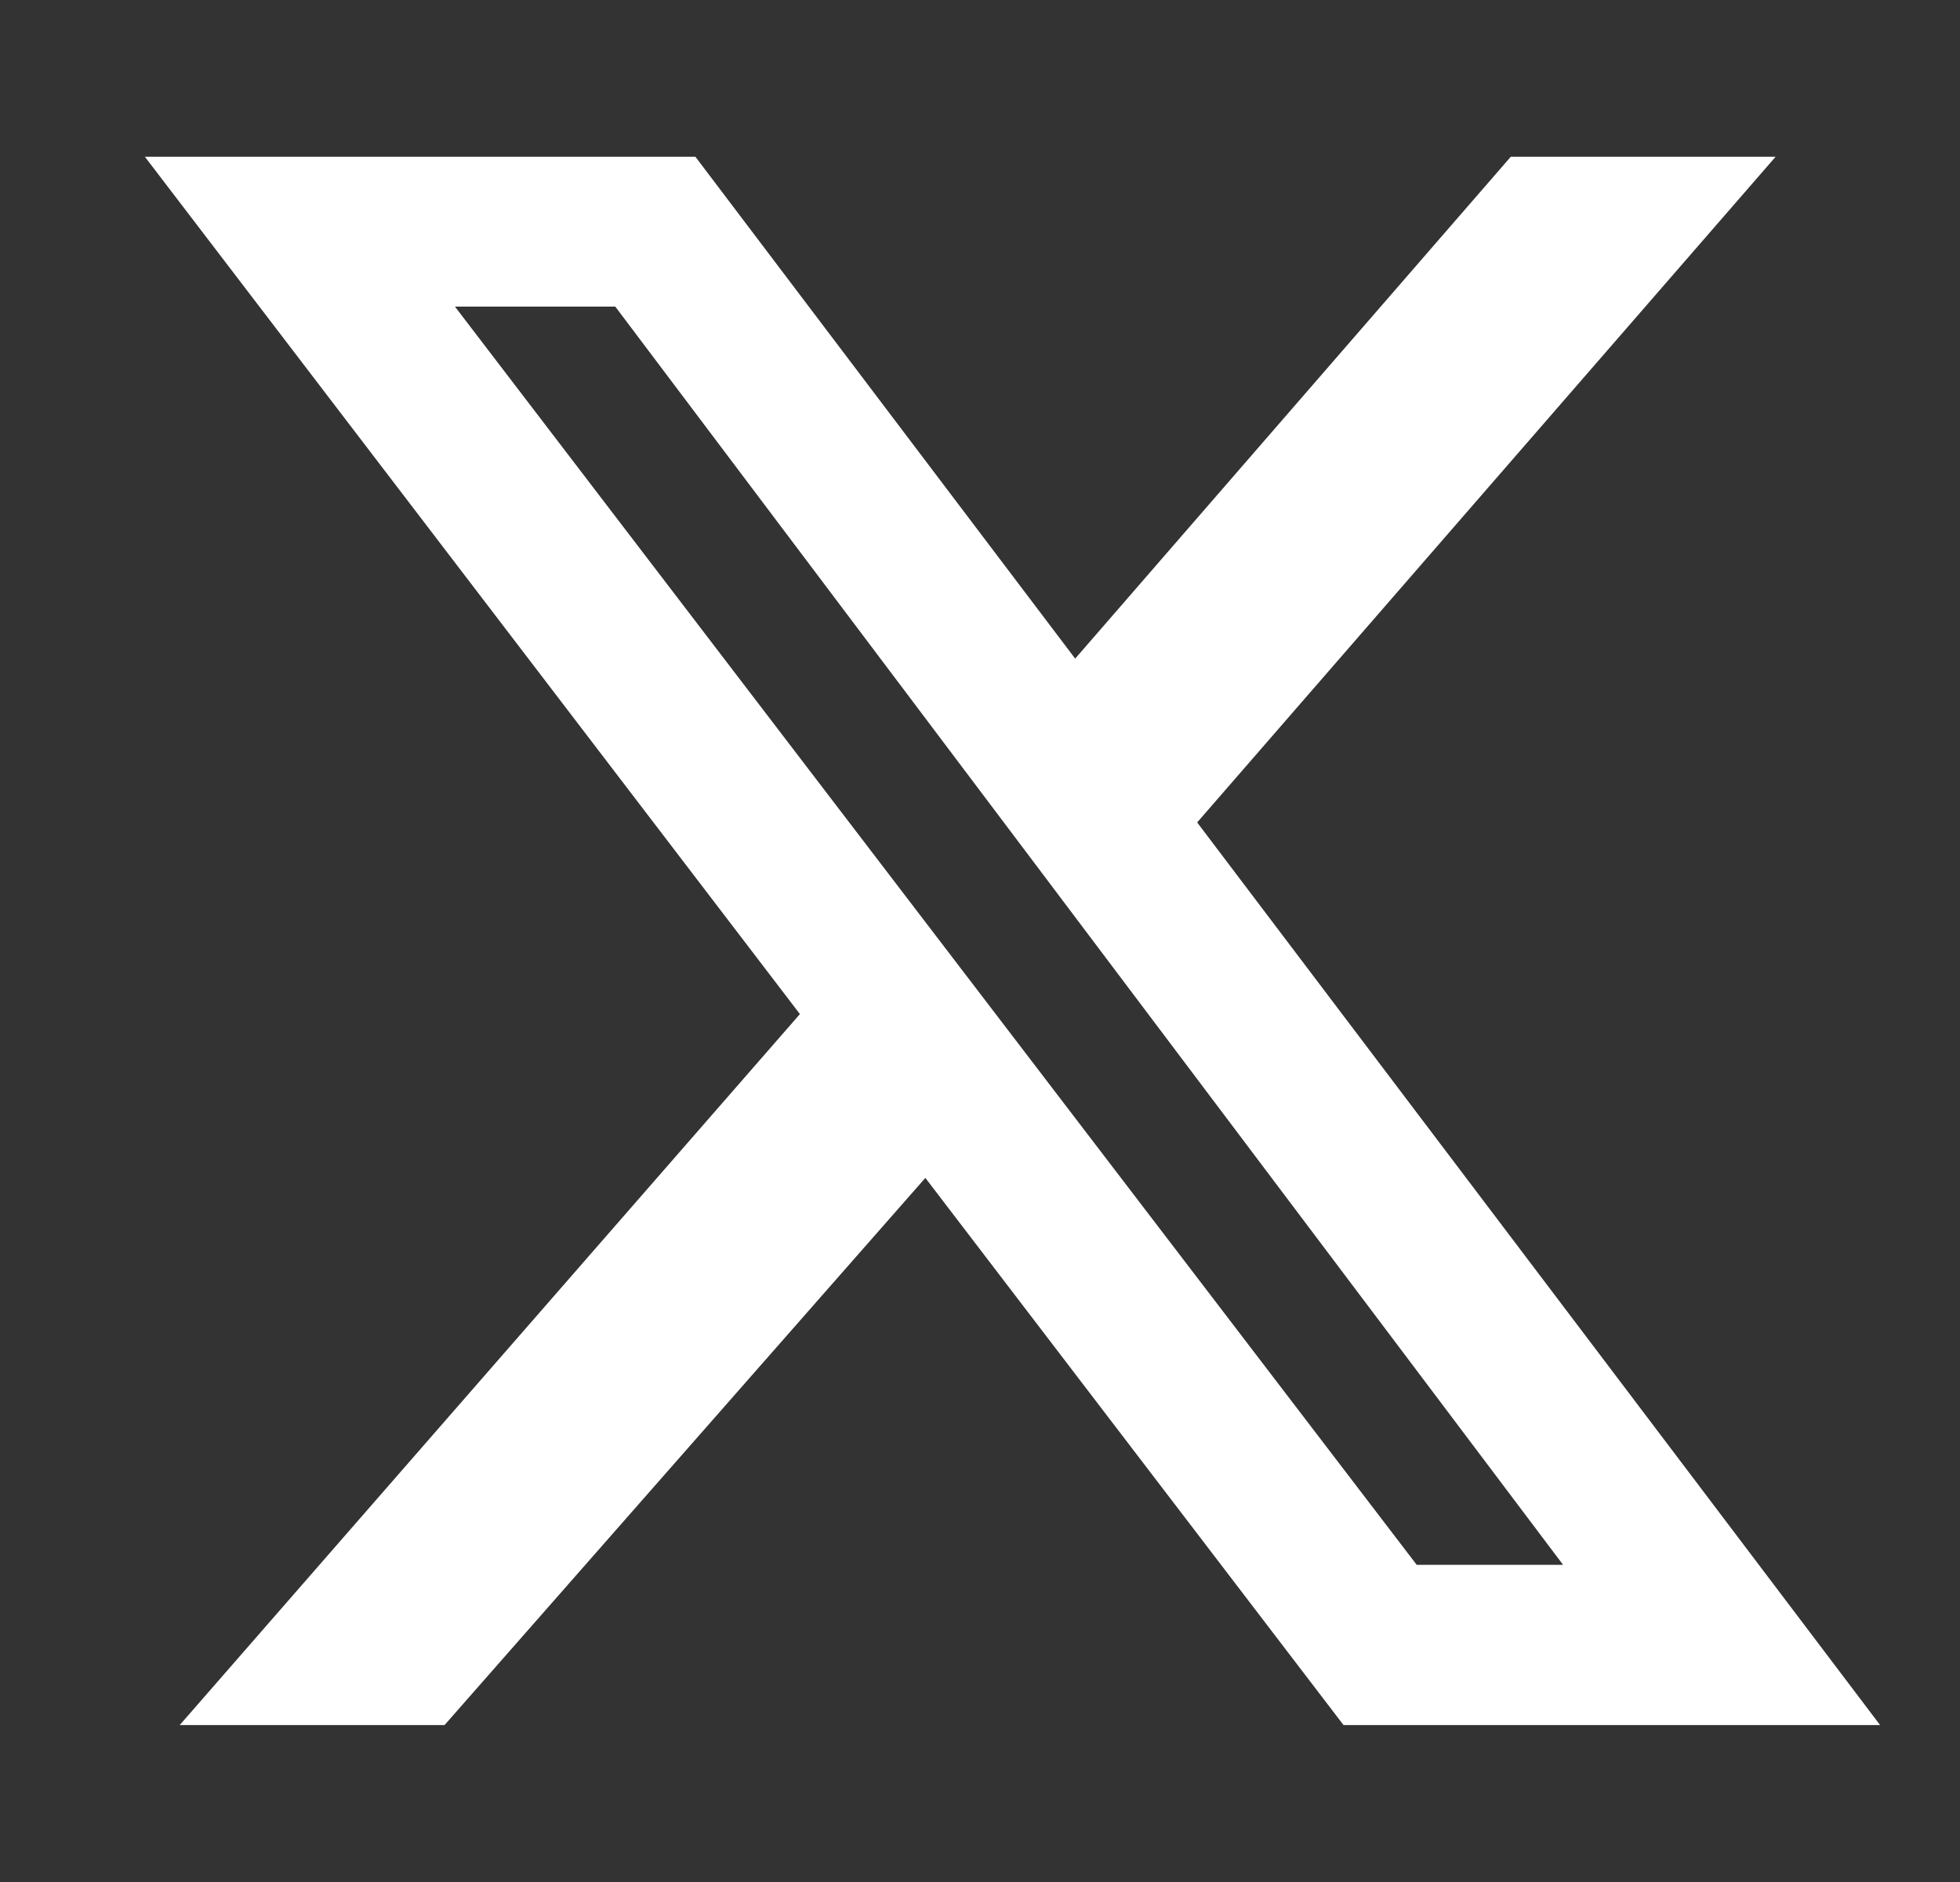 <svg width="25" height="24" viewBox="0 0 25 24" fill="none" xmlns="http://www.w3.org/2000/svg">
<rect x="0" y="0" width="25" height="24" fill="#333333" stroke="none"/>
<path d="M19.27 1.999H22.648L15.27 10.488L23.981 21.999H17.137L11.803 15.021L5.67 21.999H2.292L10.203 12.932L1.848 1.999H8.87L13.714 8.399L19.27 1.999ZM18.07 19.955H19.937L7.848 3.91H5.803L18.07 19.955Z" fill="white"/>
</svg>
